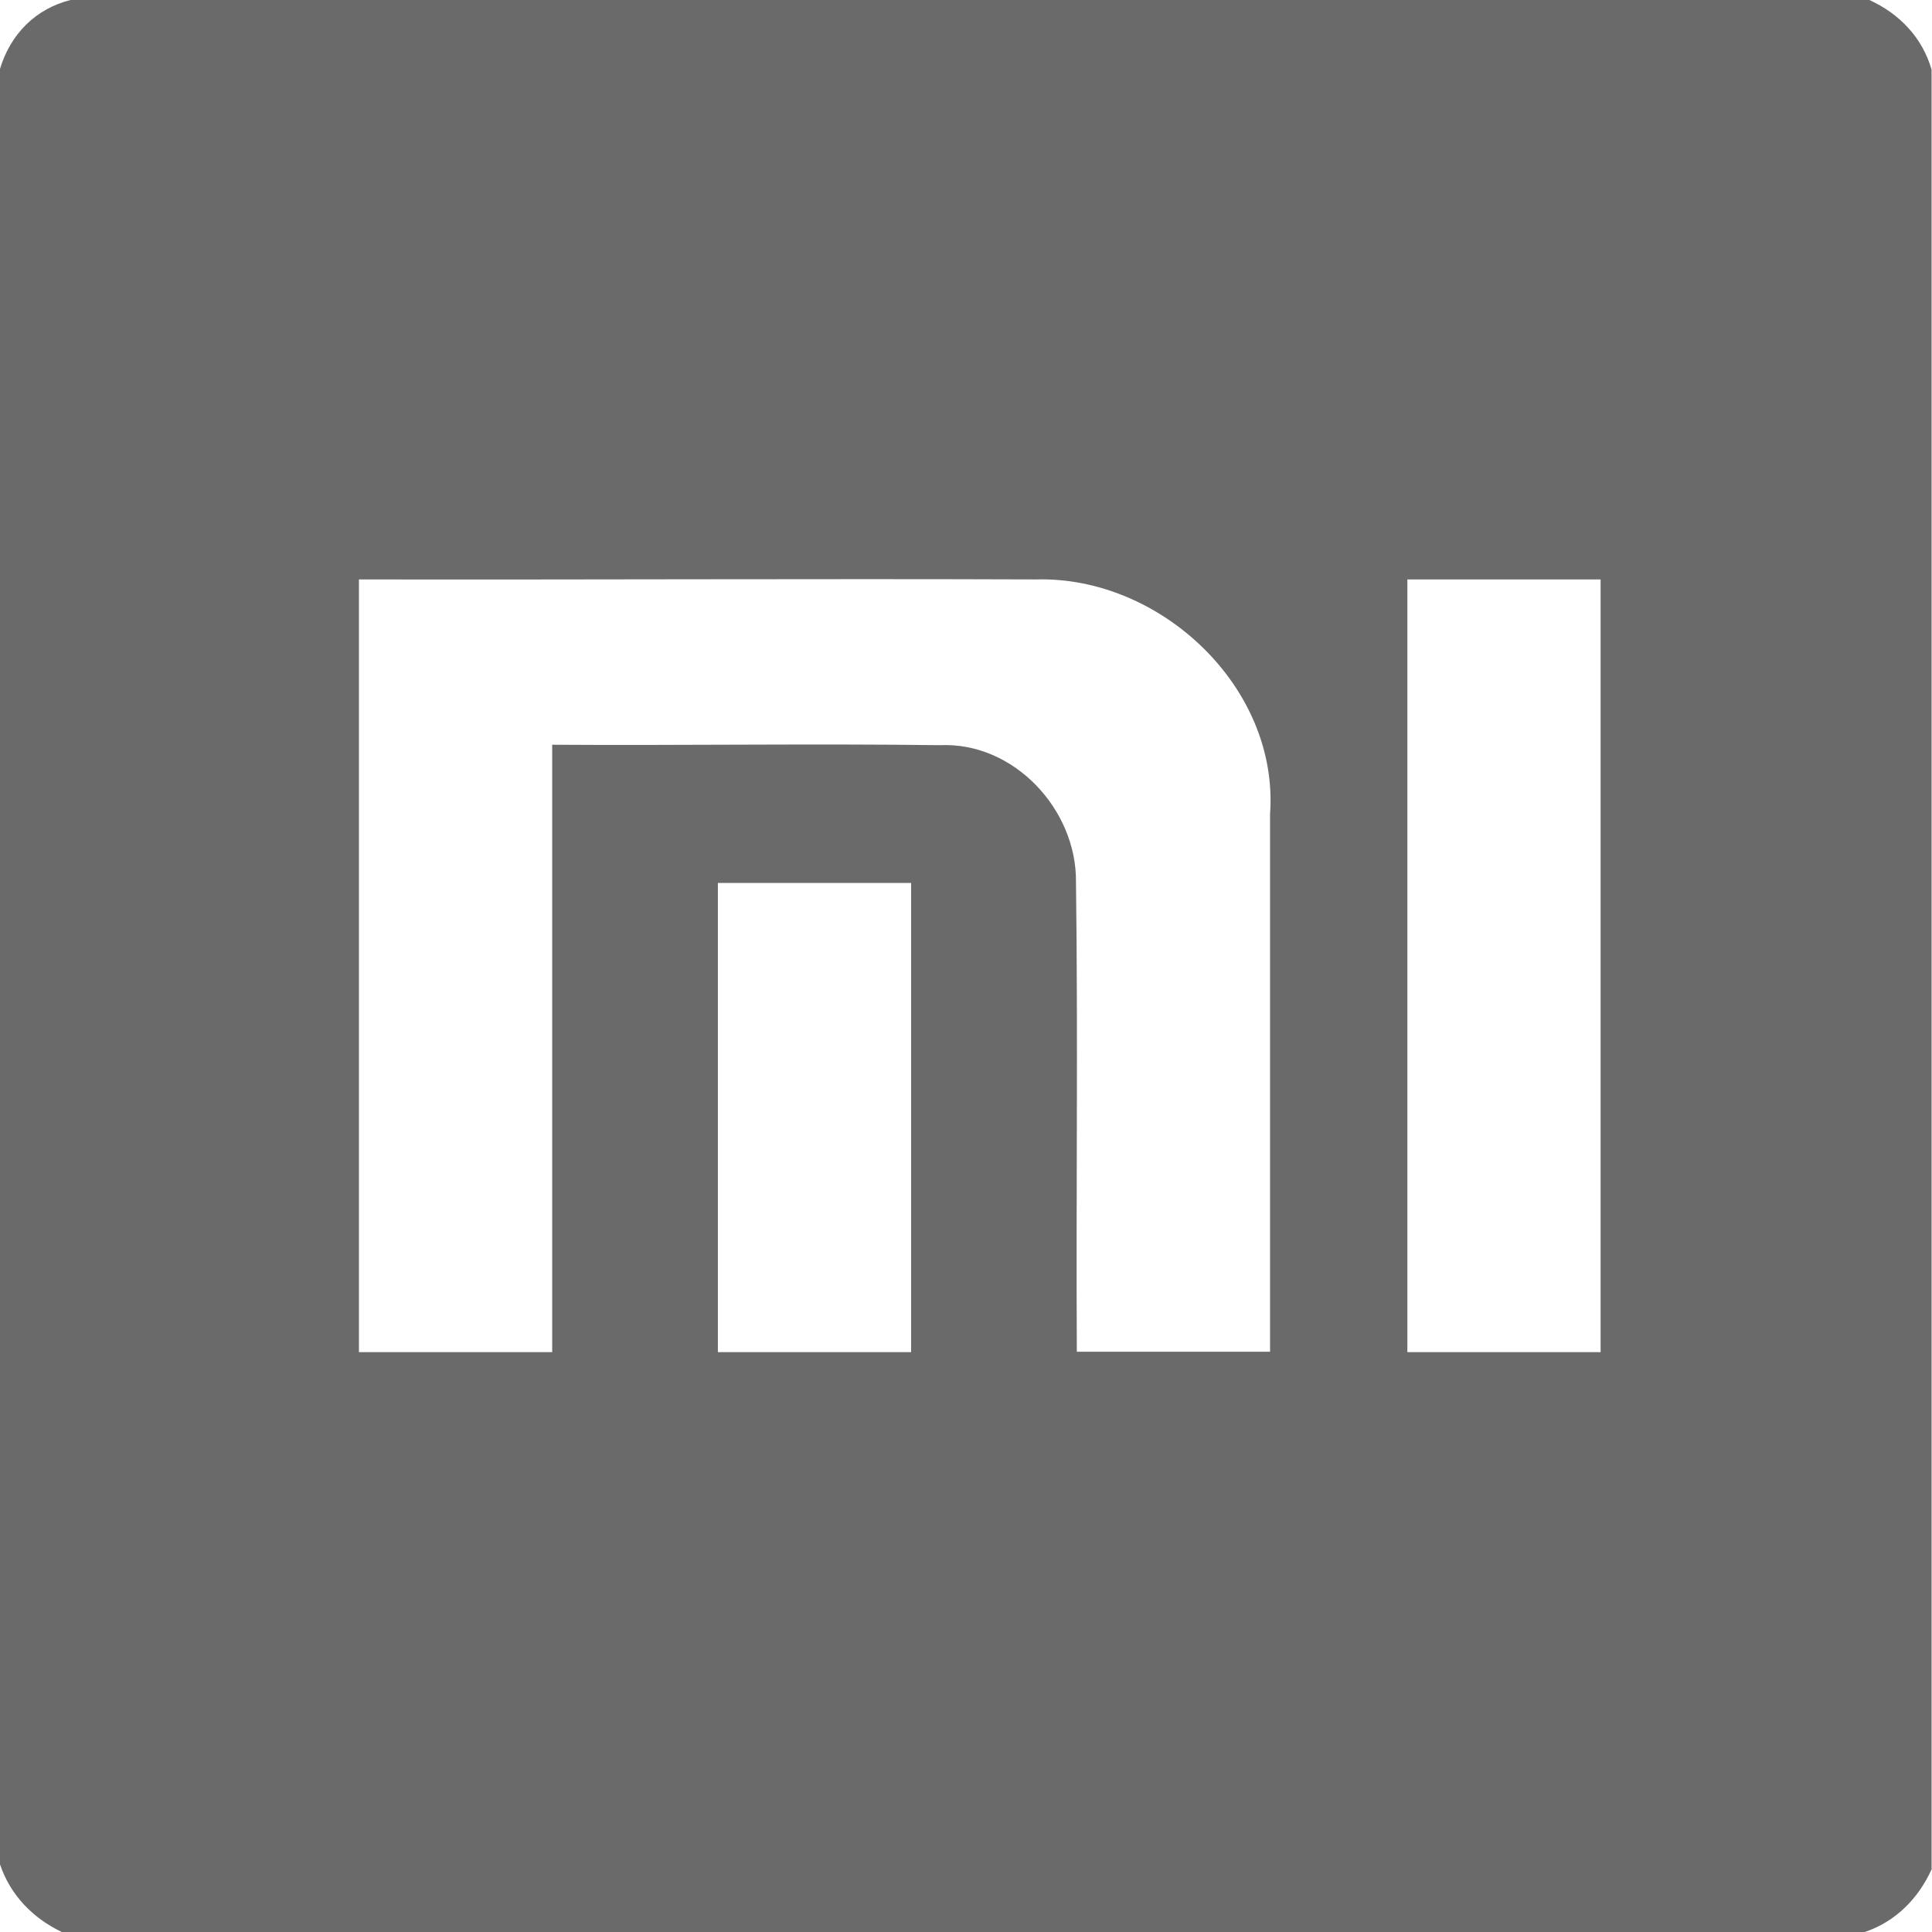 <svg width="80" height="80" viewBox="0 0 80 80" fill="none" xmlns="http://www.w3.org/2000/svg">
<path d="M2.921 0H77.408C78.652 0.57 79.603 1.556 79.983 2.887V77.407C79.43 78.617 78.496 79.568 77.218 80H2.558C1.365 79.43 0.432 78.479 0 77.2V2.852C0.432 1.417 1.469 0.363 2.921 0ZM14.863 23.993C14.863 34.659 14.863 45.324 14.863 55.99C17.524 55.99 20.186 55.99 22.865 55.99C22.865 47.606 22.865 39.222 22.865 30.838C28.205 30.873 33.562 30.787 38.92 30.856C41.996 30.717 44.589 33.535 44.554 36.526C44.64 43.008 44.554 49.49 44.589 55.972C47.25 55.972 49.911 55.972 52.59 55.972C52.59 48.557 52.59 41.124 52.59 33.708C52.97 28.453 48.045 23.855 42.912 23.993C33.545 23.959 24.213 24.01 14.863 23.993ZM58.276 23.993C58.276 34.659 58.276 45.324 58.276 55.99C60.938 55.99 63.599 55.99 66.278 55.99C66.278 45.324 66.278 34.659 66.278 23.993C63.616 23.993 60.955 23.993 58.276 23.993ZM29.726 36.56C29.726 43.042 29.726 49.507 29.726 55.99C32.387 55.99 35.049 55.99 37.727 55.99C37.727 49.507 37.727 43.042 37.727 36.56C35.049 36.56 32.387 36.56 29.726 36.56Z" fill="#6A6A6A"/>
</svg>

